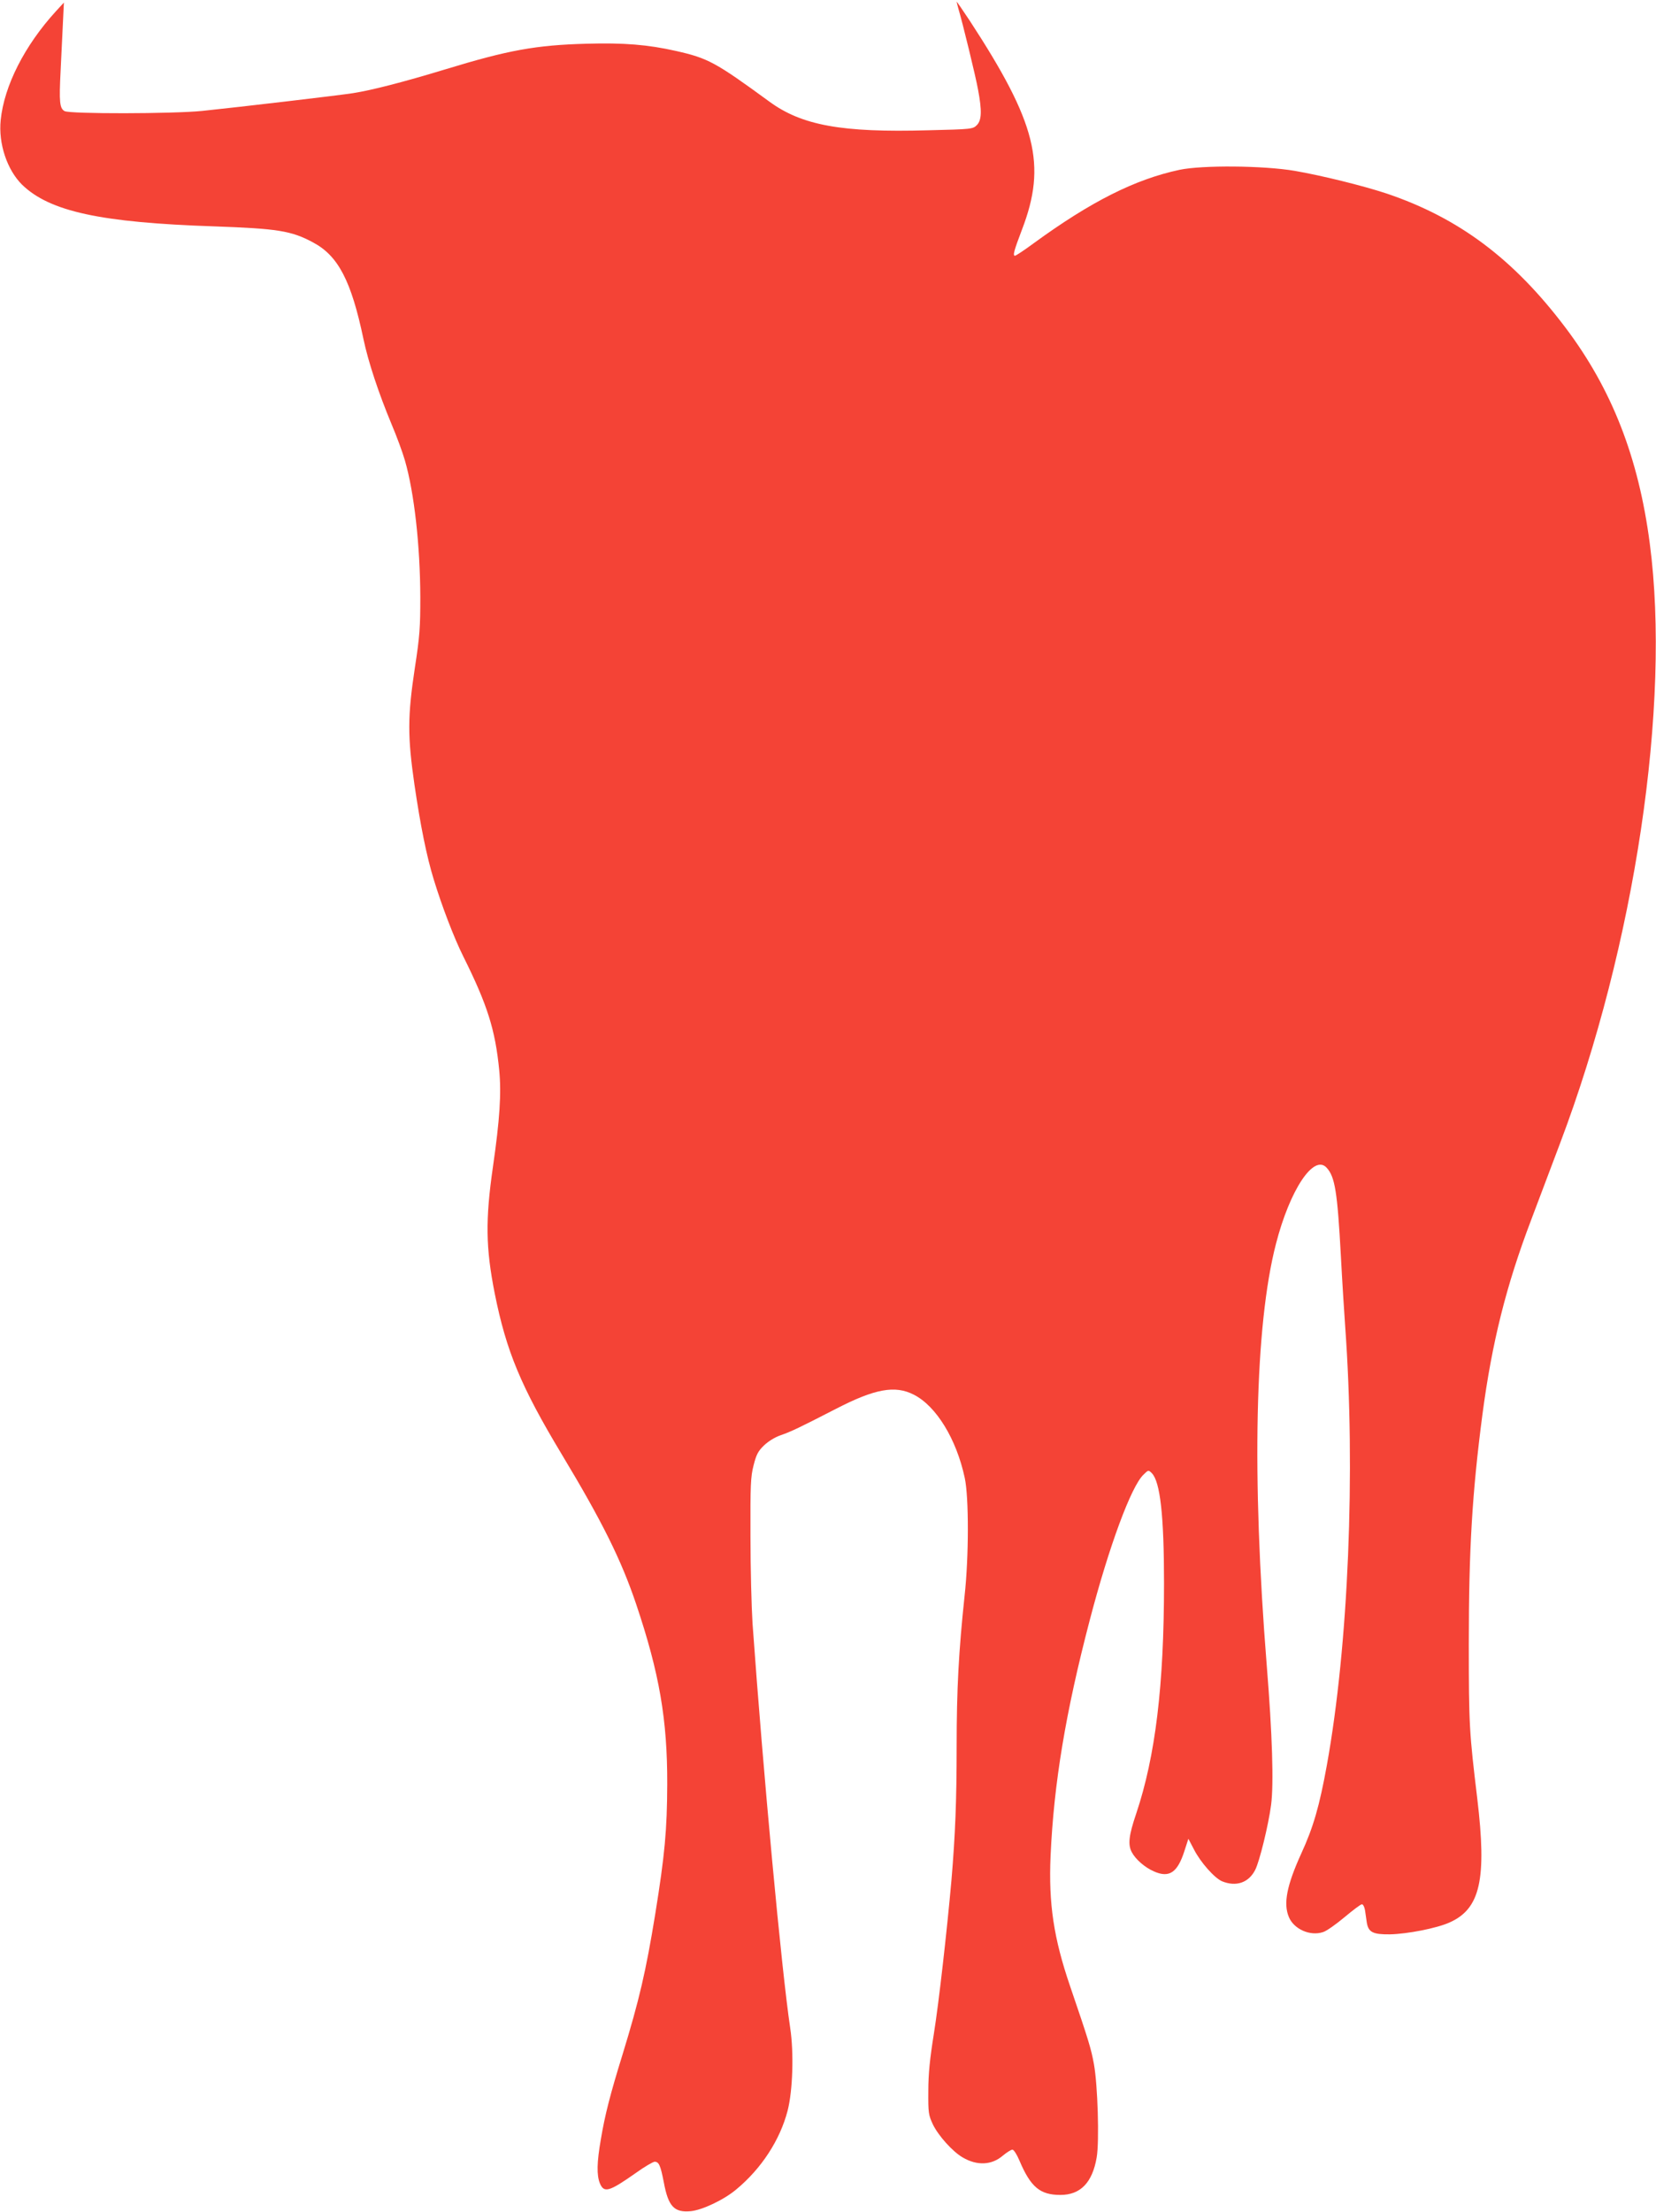 <?xml version="1.0" standalone="no"?>
<!DOCTYPE svg PUBLIC "-//W3C//DTD SVG 20010904//EN"
 "http://www.w3.org/TR/2001/REC-SVG-20010904/DTD/svg10.dtd">
<svg version="1.0" xmlns="http://www.w3.org/2000/svg"
 width="959pt" height="1280pt" viewBox="0 0 959 1280"
 preserveAspectRatio="xMidYMid meet">
<g transform="translate(0,1280) scale(0.1,-0.1)"
fill="#f44336" stroke="none">
<path d="M5540 12790 c0 -3 5 -21 10 -40 24 -80 100 -391 114 -469 23 -122 21
-177 -7 -205 -23 -23 -29 -24 -283 -30 -499 -14 -731 28 -920 167 -311 227
-353 250 -539 292 -164 37 -303 48 -517 42 -295 -8 -454 -37 -818 -148 -247
-75 -427 -121 -535 -138 -74 -12 -662 -81 -875 -103 -168 -17 -766 -18 -796
-1 -29 16 -32 54 -23 233 4 80 10 201 13 270 l6 125 -46 -50 c-182 -199 -300
-432 -320 -630 -14 -136 37 -288 124 -374 160 -155 455 -219 1112 -241 366
-13 447 -25 573 -93 145 -77 221 -221 292 -560 28 -133 88 -313 163 -493 28
-66 63 -160 77 -209 54 -187 88 -492 89 -790 0 -176 -3 -225 -32 -413 -42
-278 -42 -395 -2 -672 35 -239 71 -417 112 -550 48 -157 118 -339 171 -445
139 -279 185 -423 208 -658 13 -135 3 -286 -36 -557 -45 -311 -42 -472 10
-735 67 -335 152 -539 388 -931 235 -390 345 -612 431 -867 135 -401 181 -669
180 -1042 -1 -266 -14 -408 -70 -755 -54 -330 -91 -490 -189 -810 -71 -229
-102 -350 -125 -488 -24 -136 -25 -210 -6 -257 24 -57 53 -49 208 60 50 36
100 65 109 65 25 0 34 -21 53 -118 26 -141 60 -177 156 -168 66 6 193 66 264
126 146 121 253 286 297 455 30 116 37 336 15 480 -50 334 -156 1472 -218
2340 -6 94 -12 321 -12 505 -1 297 1 344 18 410 16 63 26 82 60 115 25 24 64
48 96 59 63 22 107 43 321 153 225 116 342 138 451 82 130 -66 247 -257 295
-482 24 -110 24 -456 -1 -682 -34 -320 -46 -541 -46 -870 0 -319 -8 -512 -30
-775 -26 -292 -73 -709 -102 -890 -23 -144 -32 -230 -32 -330 -1 -127 1 -139
26 -193 31 -65 114 -158 173 -192 83 -49 168 -45 232 10 23 19 48 35 56 35 8
0 26 -28 41 -64 65 -153 119 -198 237 -198 116 0 185 71 210 217 16 93 6 421
-16 540 -16 89 -31 138 -138 451 -95 278 -125 477 -113 754 19 421 87 830 227
1365 112 428 240 774 311 841 28 28 29 28 48 9 49 -49 71 -247 71 -637 0 -593
-50 -1002 -161 -1333 -43 -127 -49 -179 -26 -223 22 -42 76 -89 129 -112 88
-39 136 -7 176 118 l23 71 32 -61 c38 -75 119 -166 163 -185 81 -33 154 -9
192 66 25 48 77 261 92 376 16 121 7 410 -25 805 -88 1101 -69 1968 53 2441
81 315 220 523 294 441 48 -52 62 -140 82 -508 8 -153 20 -337 25 -409 61
-839 19 -1849 -106 -2540 -43 -237 -78 -359 -149 -513 -83 -183 -104 -288 -71
-366 29 -70 123 -112 198 -87 20 6 75 45 124 86 49 41 94 75 101 75 7 0 15
-16 18 -35 3 -19 7 -50 10 -69 9 -58 35 -71 134 -70 101 2 270 35 344 68 180
79 218 250 162 718 -46 382 -49 424 -49 893 0 546 19 872 79 1330 55 415 137
744 282 1125 47 124 122 324 168 445 433 1144 642 2539 519 3470 -65 498 -220
894 -489 1250 -300 397 -617 634 -1035 775 -136 45 -375 104 -531 131 -181 31
-537 34 -669 6 -257 -55 -512 -183 -844 -425 -54 -40 -103 -72 -108 -72 -14 0
-6 29 40 150 145 377 84 619 -302 1210 -42 63 -76 113 -76 110z"/>
</g>
</svg>
